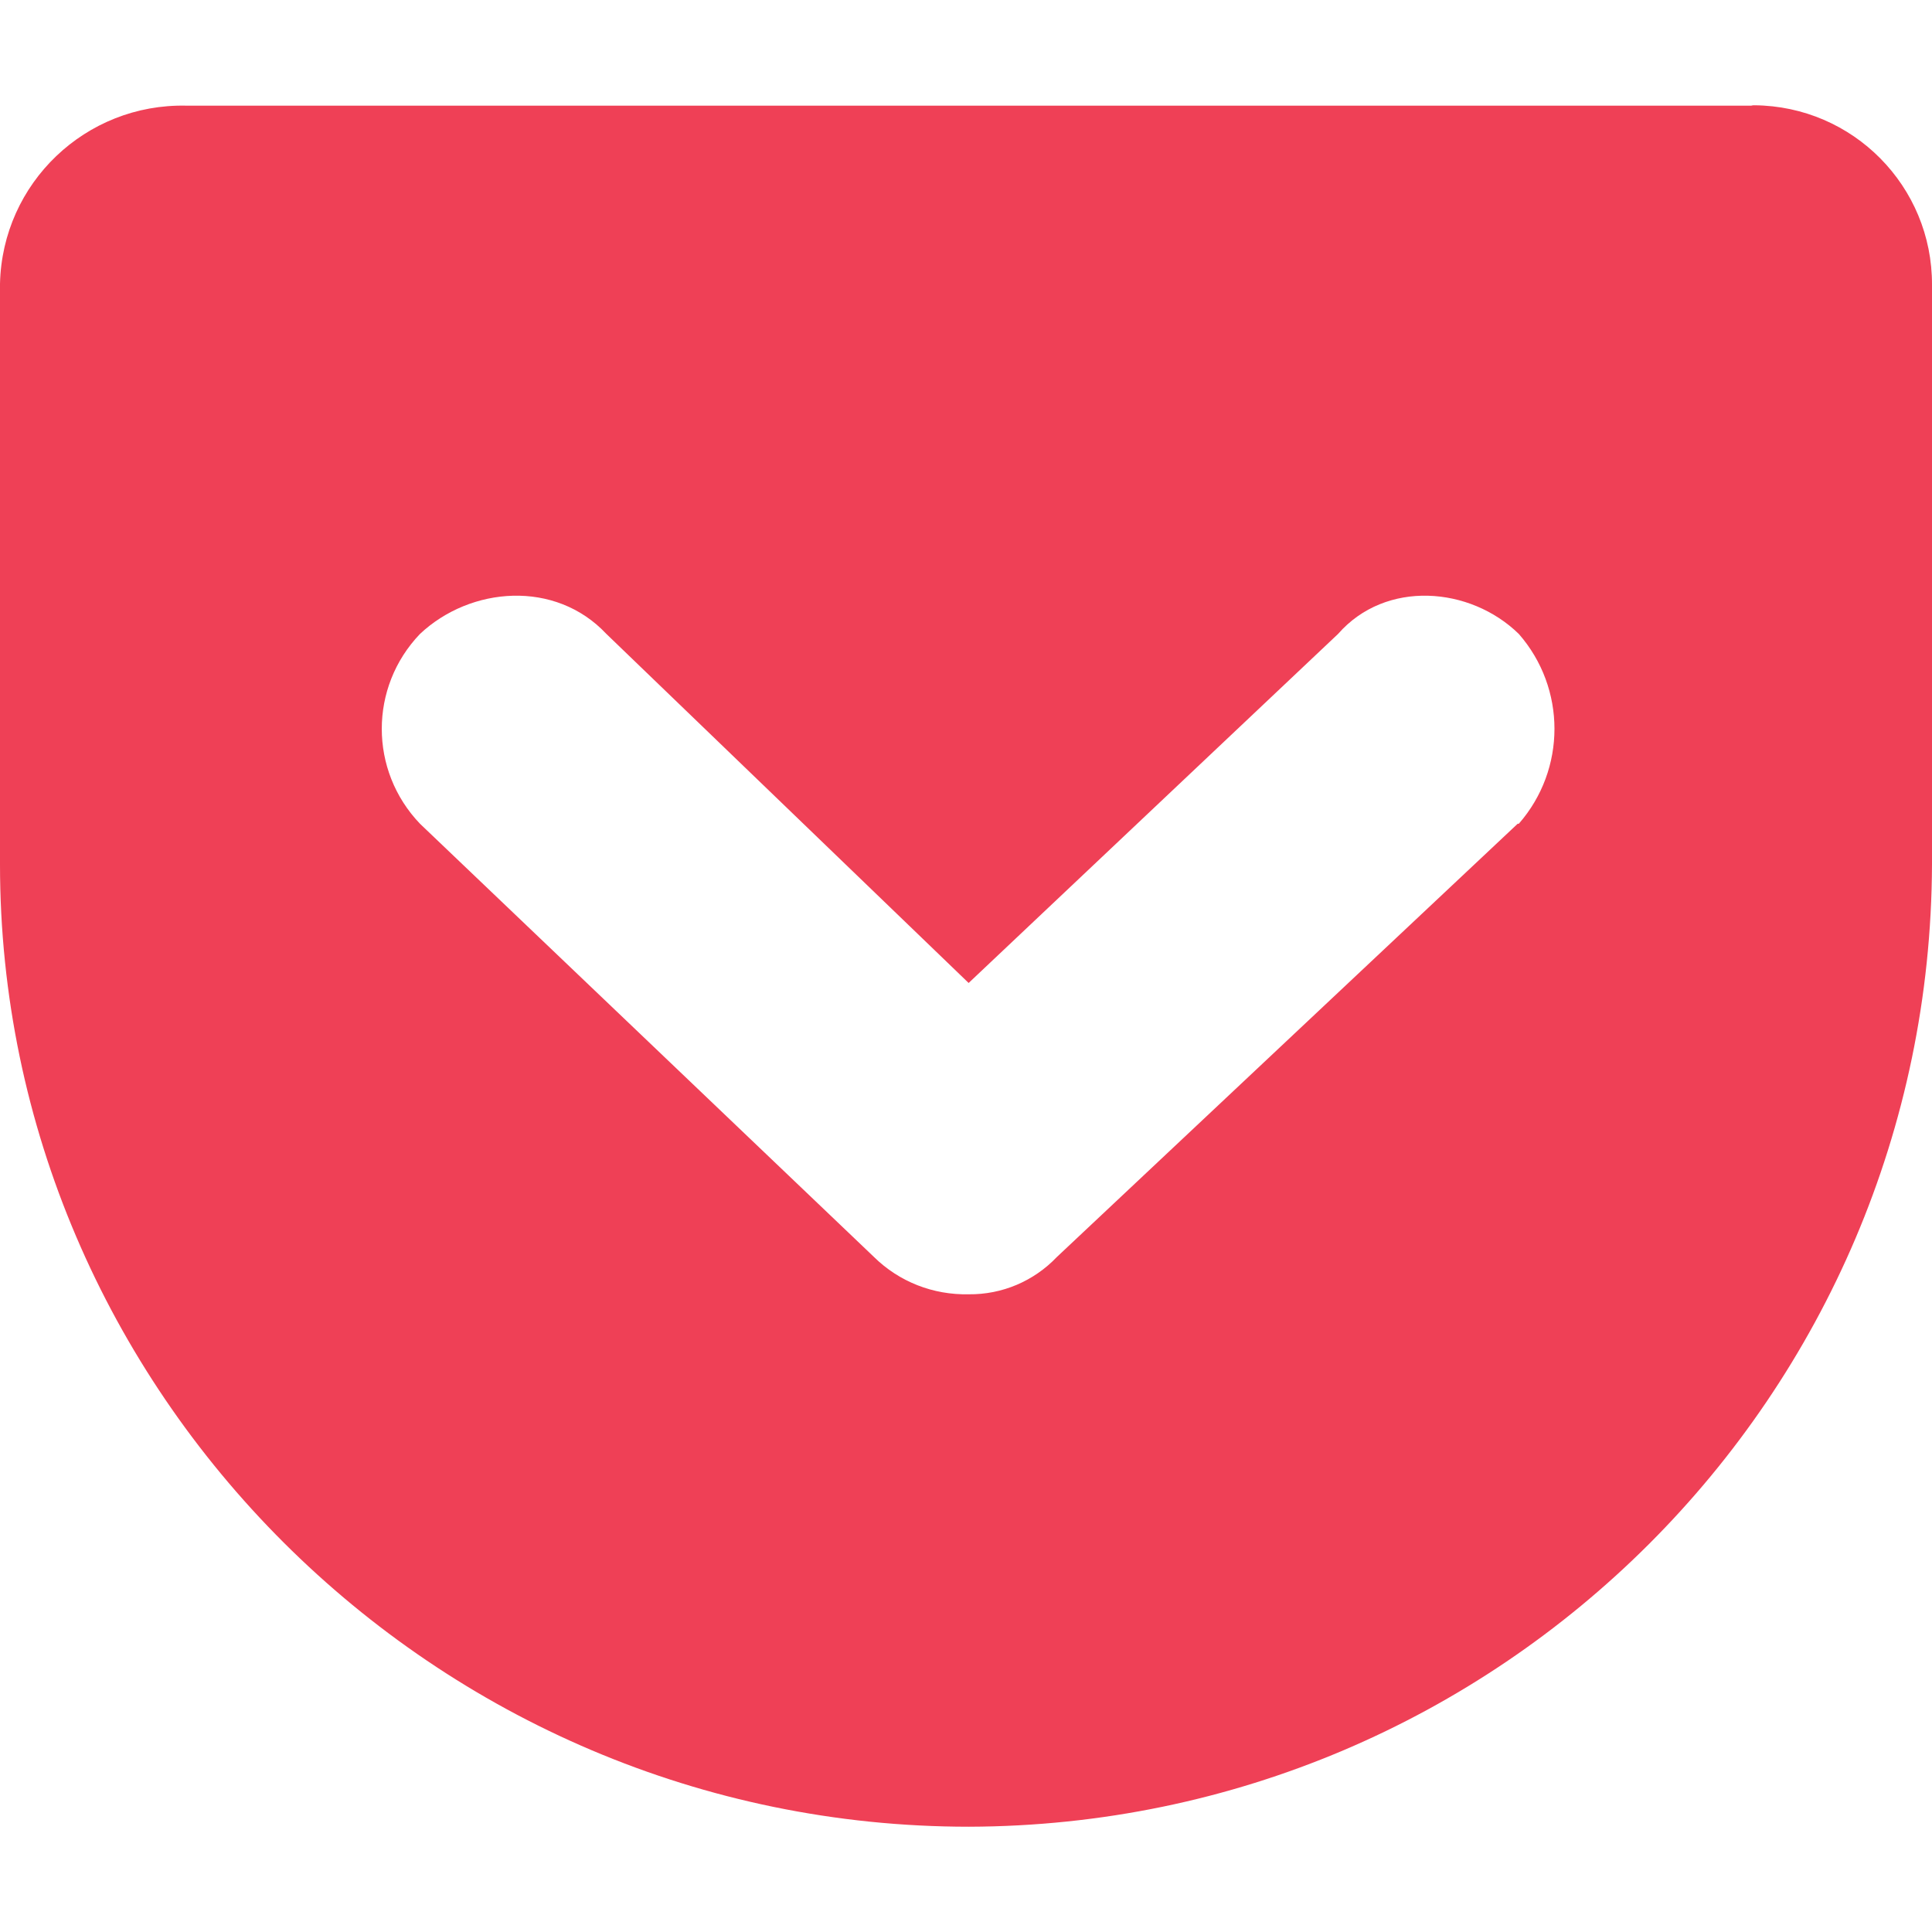 <svg xmlns="http://www.w3.org/2000/svg" xml:space="preserve" viewBox="0 0 512 512"><path d="M402.2 218.3 280.1 333.1c-6.1 6.4-14.5 10-23.4 9.9-9.4.2-18.4-3.3-25.1-9.9L111.3 218.3c-13.5-14.1-13.5-36.2 0-50.3 13.4-12.6 35.9-14.4 49.4 0l96 92.5 97.9-92.5c12.6-14.4 35-12.6 47.9 0 12.6 14.4 12.6 35.9 0 50.3M464.1 28H49.4C22.7 27.4.6 48.5 0 75.2v153.9c0 139.1 114.8 255 256.8 255 140.7-.4 254.7-114.3 255.2-255V75.5c.1-26.1-20.9-47.4-47.1-47.6-.2 0-.5 0-.8.1" style="fill-rule:evenodd;clip-rule:evenodd;fill:#ef4056"/></svg>